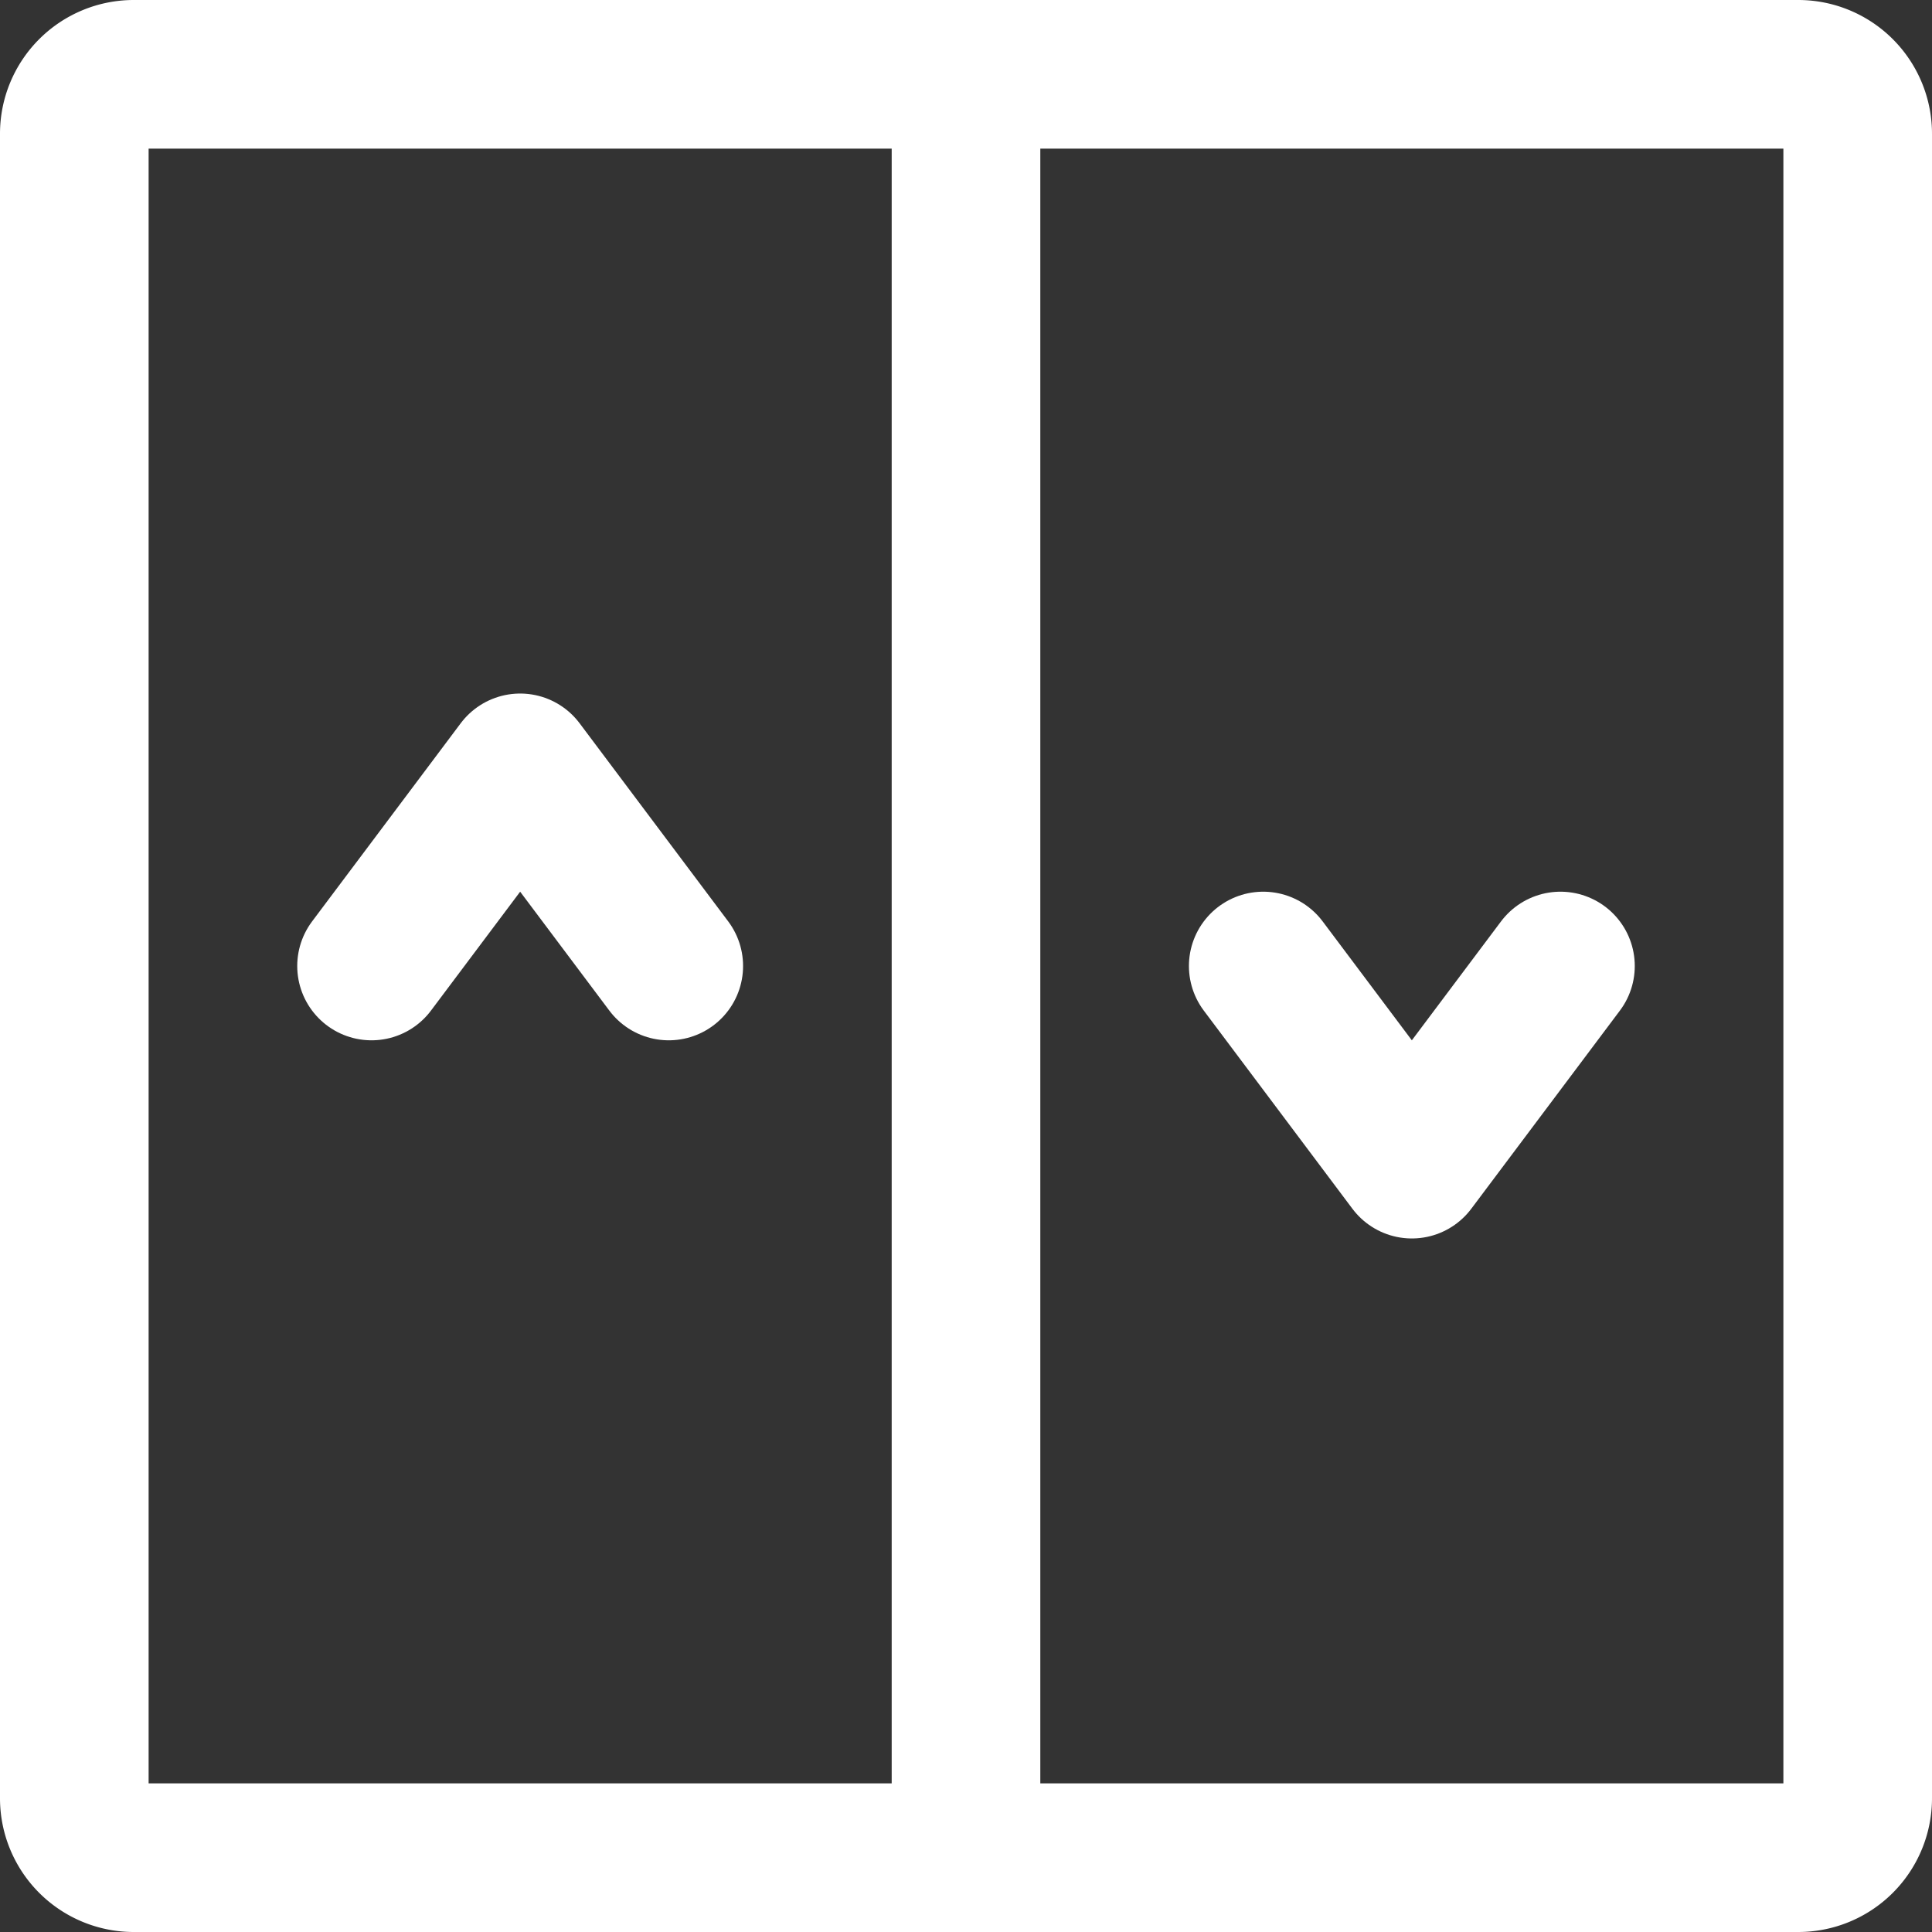 <svg xmlns="http://www.w3.org/2000/svg" width="19.5" height="19.5" viewBox="0 0 19.5 19.5">
  <rect x="0" y="0" width="19.5" height="19.5" fill="#333333" stroke="none"/>
  <g id="elevator-icon" transform="translate(0.75 0.75)">
    <path id="Path_48282" data-name="Path 48282" d="M12,3V21M21,3.6V20.4a.6.6,0,0,1-.6.6H3.6a.6.6,0,0,1-.6-.6V3.6A.6.6,0,0,1,3.6,3H20.4a.6.6,0,0,1,.6.6Z" transform="translate(-3 -3)" fill="none" stroke="#fff" stroke-linecap="round" stroke-linejoin="round" stroke-width="1.5"/>
    <path id="Path_48283" data-name="Path 48283" d="M6,12l1.5-2L9,12m6,0,1.5,2L18,12" transform="translate(-3 -3)" fill="none" stroke="#fff" stroke-linecap="round" stroke-linejoin="round" stroke-width="1.5"/>
  </g>
</svg>
